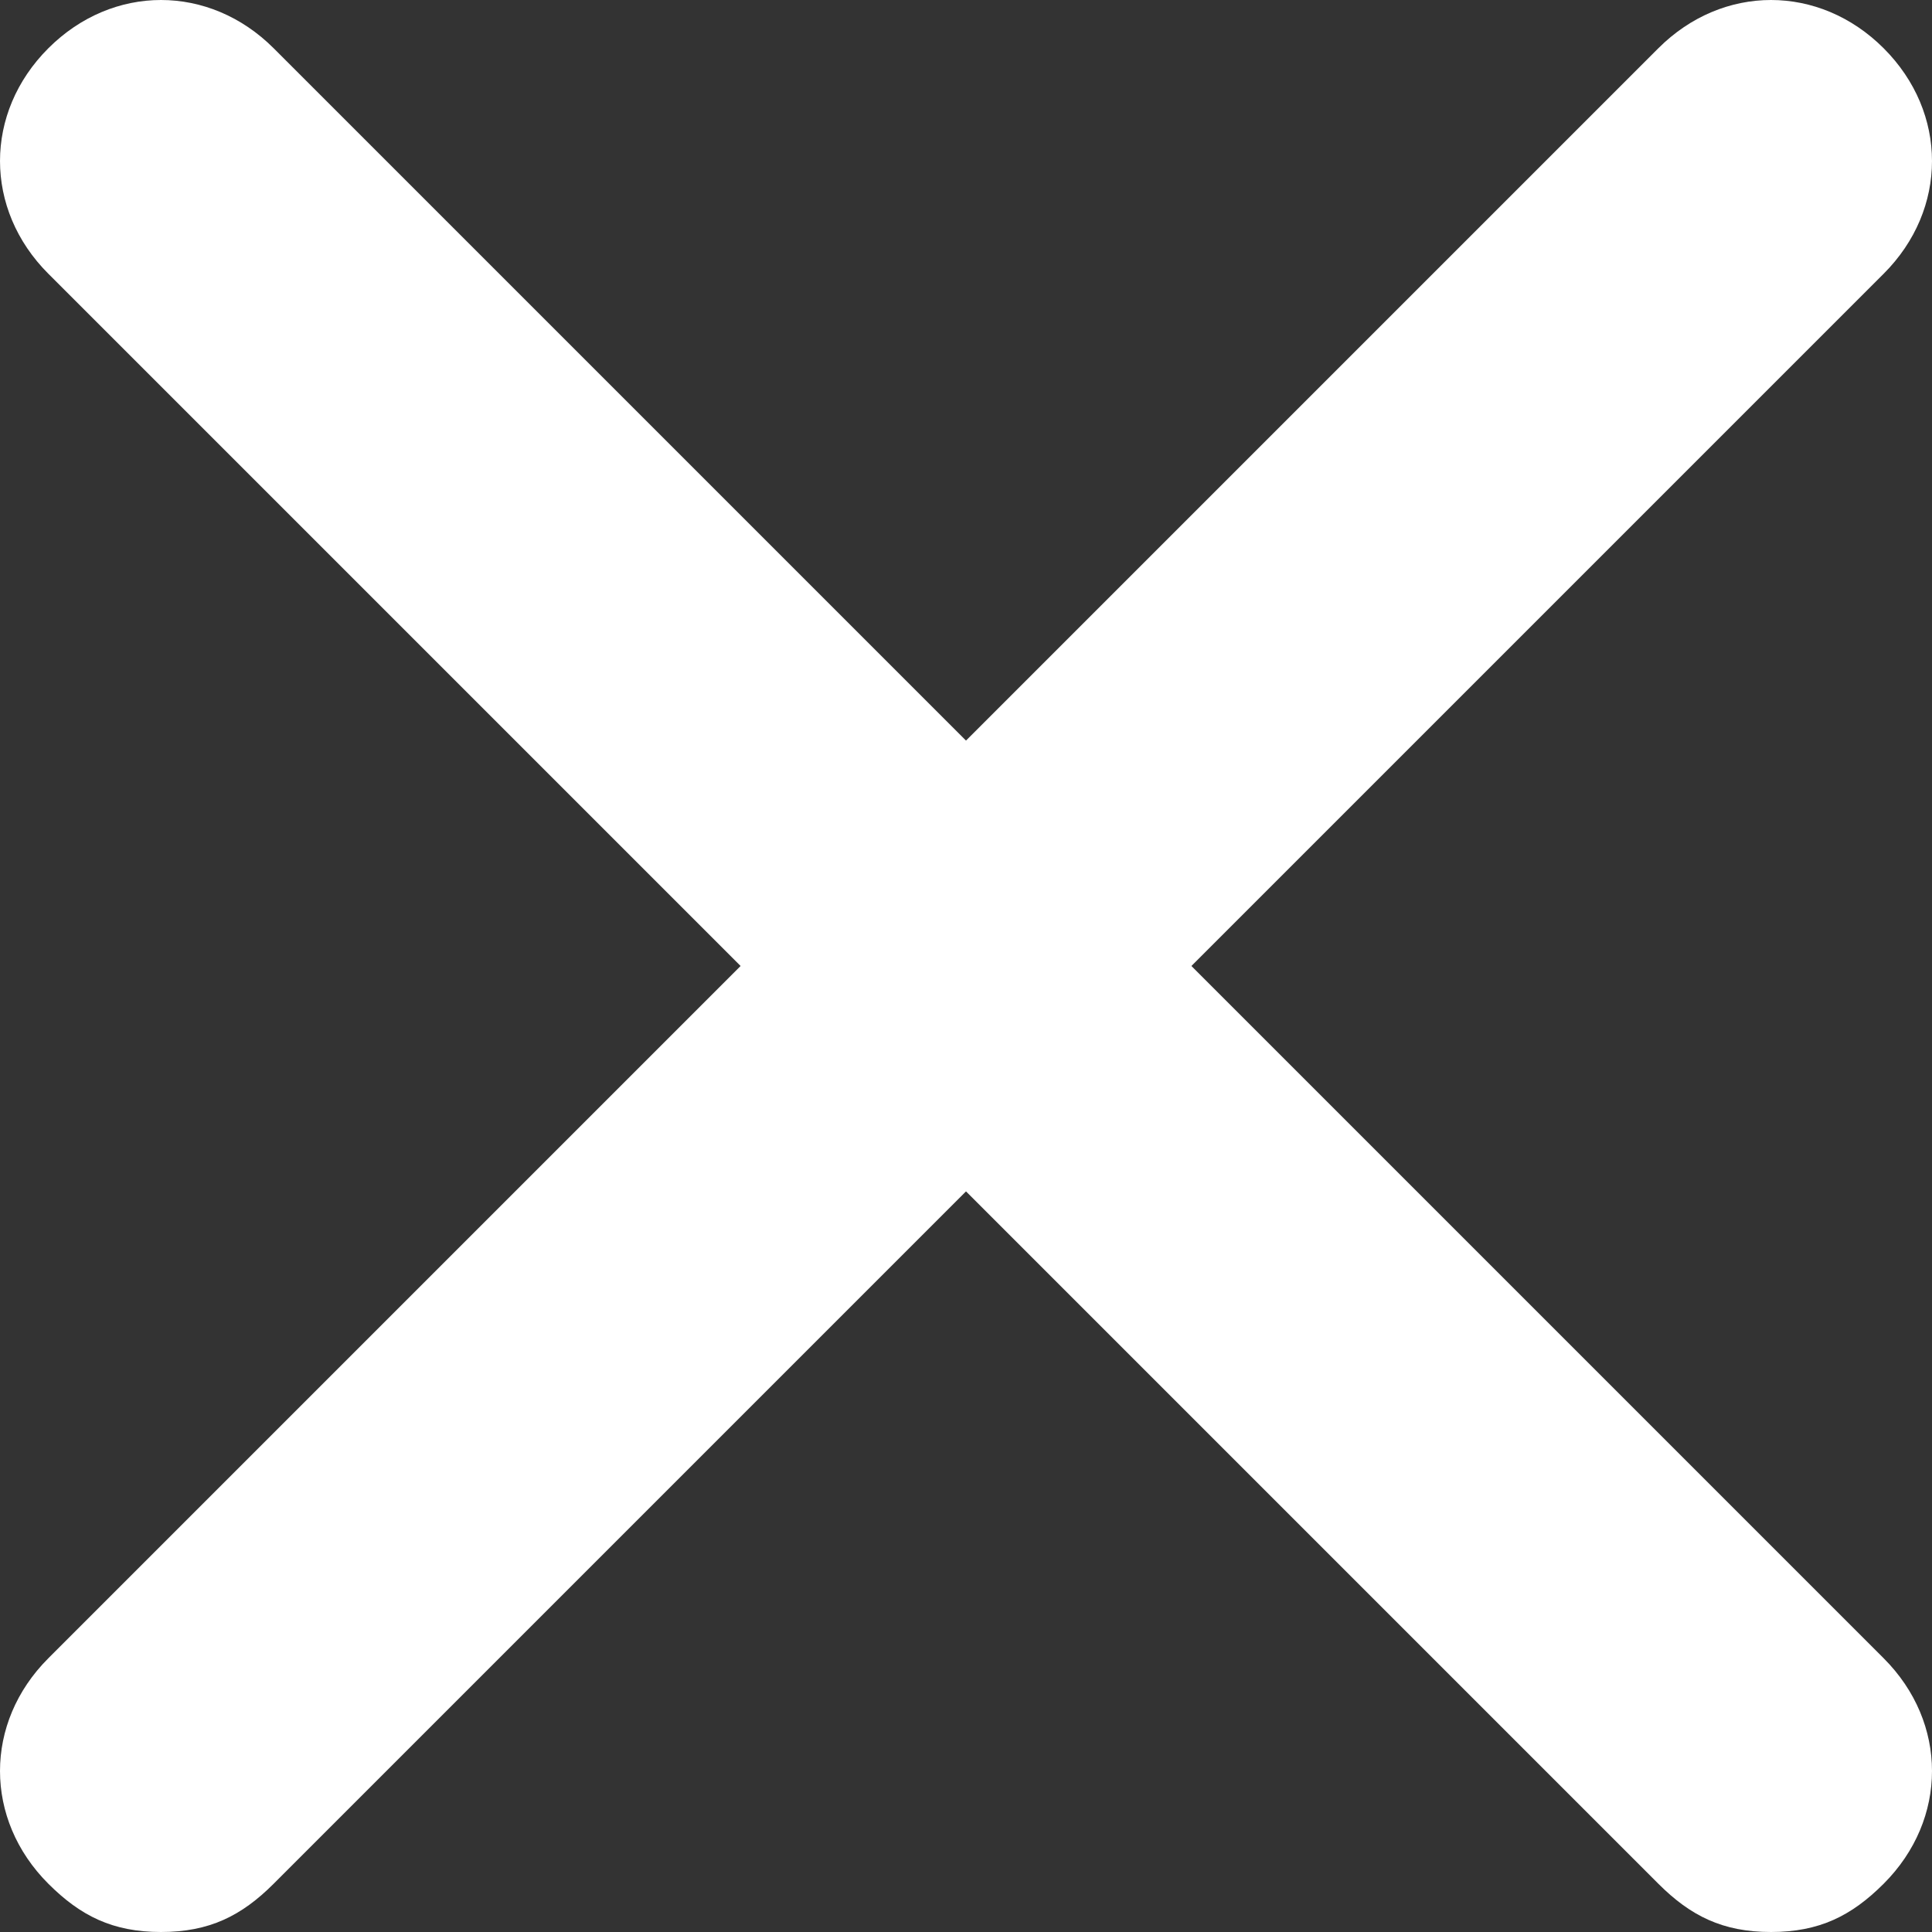 <?xml version="1.0" encoding="utf-8"?>
<!-- Generator: Adobe Illustrator 22.1.0, SVG Export Plug-In . SVG Version: 6.00 Build 0)  -->
<svg version="1.1" id="Layer_1" xmlns="http://www.w3.org/2000/svg" xmlns:xlink="http://www.w3.org/1999/xlink" x="0px" y="0px"
	 viewBox="0 0 12 12" style="enable-background:new 0 0 12 12;" xml:space="preserve">
<rect x="0" y="0" width="12" height="12" fill="#333333" stroke="none"/>
<style type="text/css">
	.st0{fill:#FFFFFF;}
</style>
<title>Asset 12</title>
<g id="Layer_2_1_">
	<g id="Layer_1-2">
		<path class="st0" d="M11,12c-0.3,0-0.5-0.1-0.7-0.3l-10-10c-0.4-0.4-0.4-1,0-1.4s1-0.4,1.4,0l10,10c0.4,0.4,0.4,1,0,1.4
			c0,0,0,0,0,0C11.5,11.9,11.3,12,11,12z"/>
		<path class="st0" d="M1,12c-0.3,0-0.5-0.1-0.7-0.3c-0.4-0.4-0.4-1,0-1.4c0,0,0,0,0,0l10-10c0.4-0.4,1-0.4,1.4,0s0.4,1,0,1.4
			l-10,10C1.5,11.9,1.3,12,1,12z"/>
	</g>
</g>
</svg>
